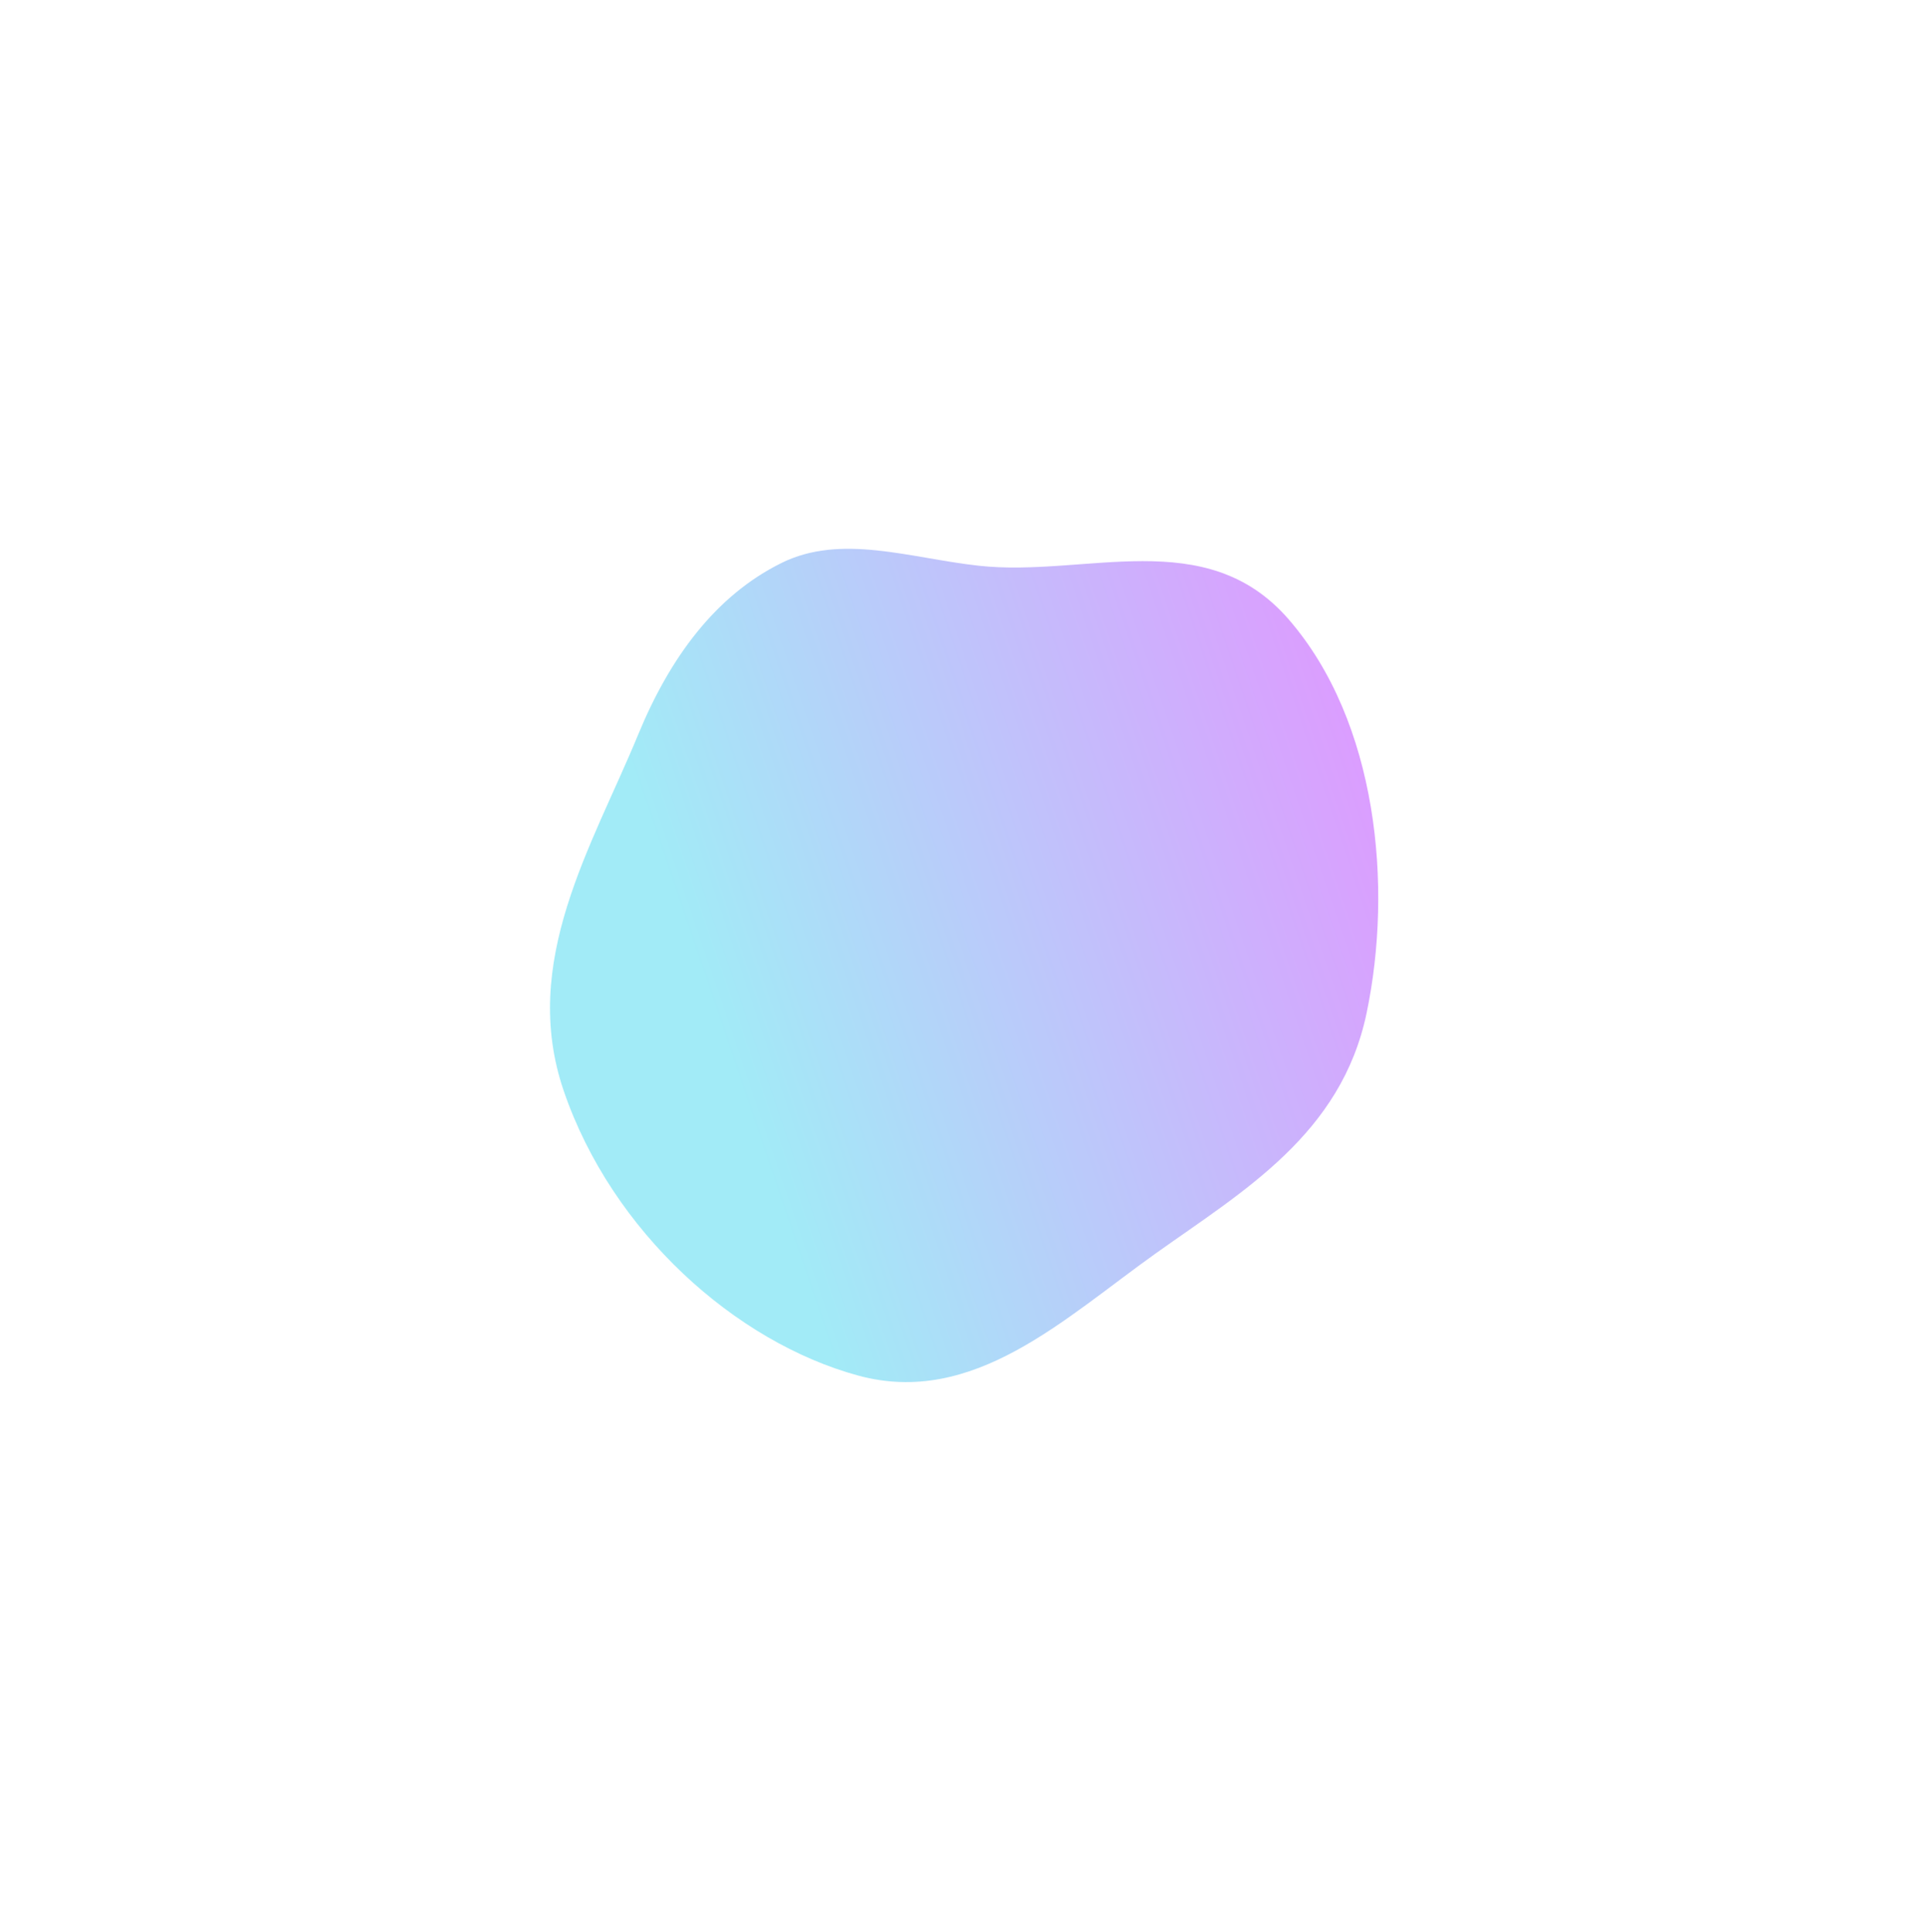 <svg width="1037" height="1039" viewBox="0 0 1037 1039" fill="none" xmlns="http://www.w3.org/2000/svg">
<g opacity="0.4" filter="url(#filter0_f_181_6369)">
<path d="M461.421 739.767C395.705 721.79 329.255 662.701 303.238 586.768C279.439 517.297 318.514 455.094 343.295 394.977C360.192 353.978 384.647 320.47 420.276 302.81C452.439 286.869 489.274 300.141 526.332 304.251C584.013 310.646 648.531 281.691 693.089 333.058C740.83 388.098 749.299 476.632 735.041 544.863C721.447 609.919 668.843 640.472 621.861 673.938C572.315 709.228 523.491 756.748 461.421 739.767Z" fill="url(#paint0_linear_181_6369)"/>
</g>
<defs>
<filter id="filter0_f_181_6369" x="0.97" y="0.294" width="1035.21" height="1037.9" filterUnits="userSpaceOnUse" color-interpolation-filters="sRGB">
<feFlood flood-opacity="0" result="BackgroundImageFix"/>
<feBlend mode="normal" in="SourceGraphic" in2="BackgroundImageFix" result="shape"/>
<feGaussianBlur stdDeviation="147.435" result="effect1_foregroundBlur_181_6369"/>
</filter>
<linearGradient id="paint0_linear_181_6369" x1="437.584" y1="705.33" x2="812.075" y2="578.148" gradientUnits="userSpaceOnUse">
<stop stop-color="#16CDEA"/>
<stop offset="1" stop-color="#AD00FF"/>
</linearGradient>
</defs>
</svg>
